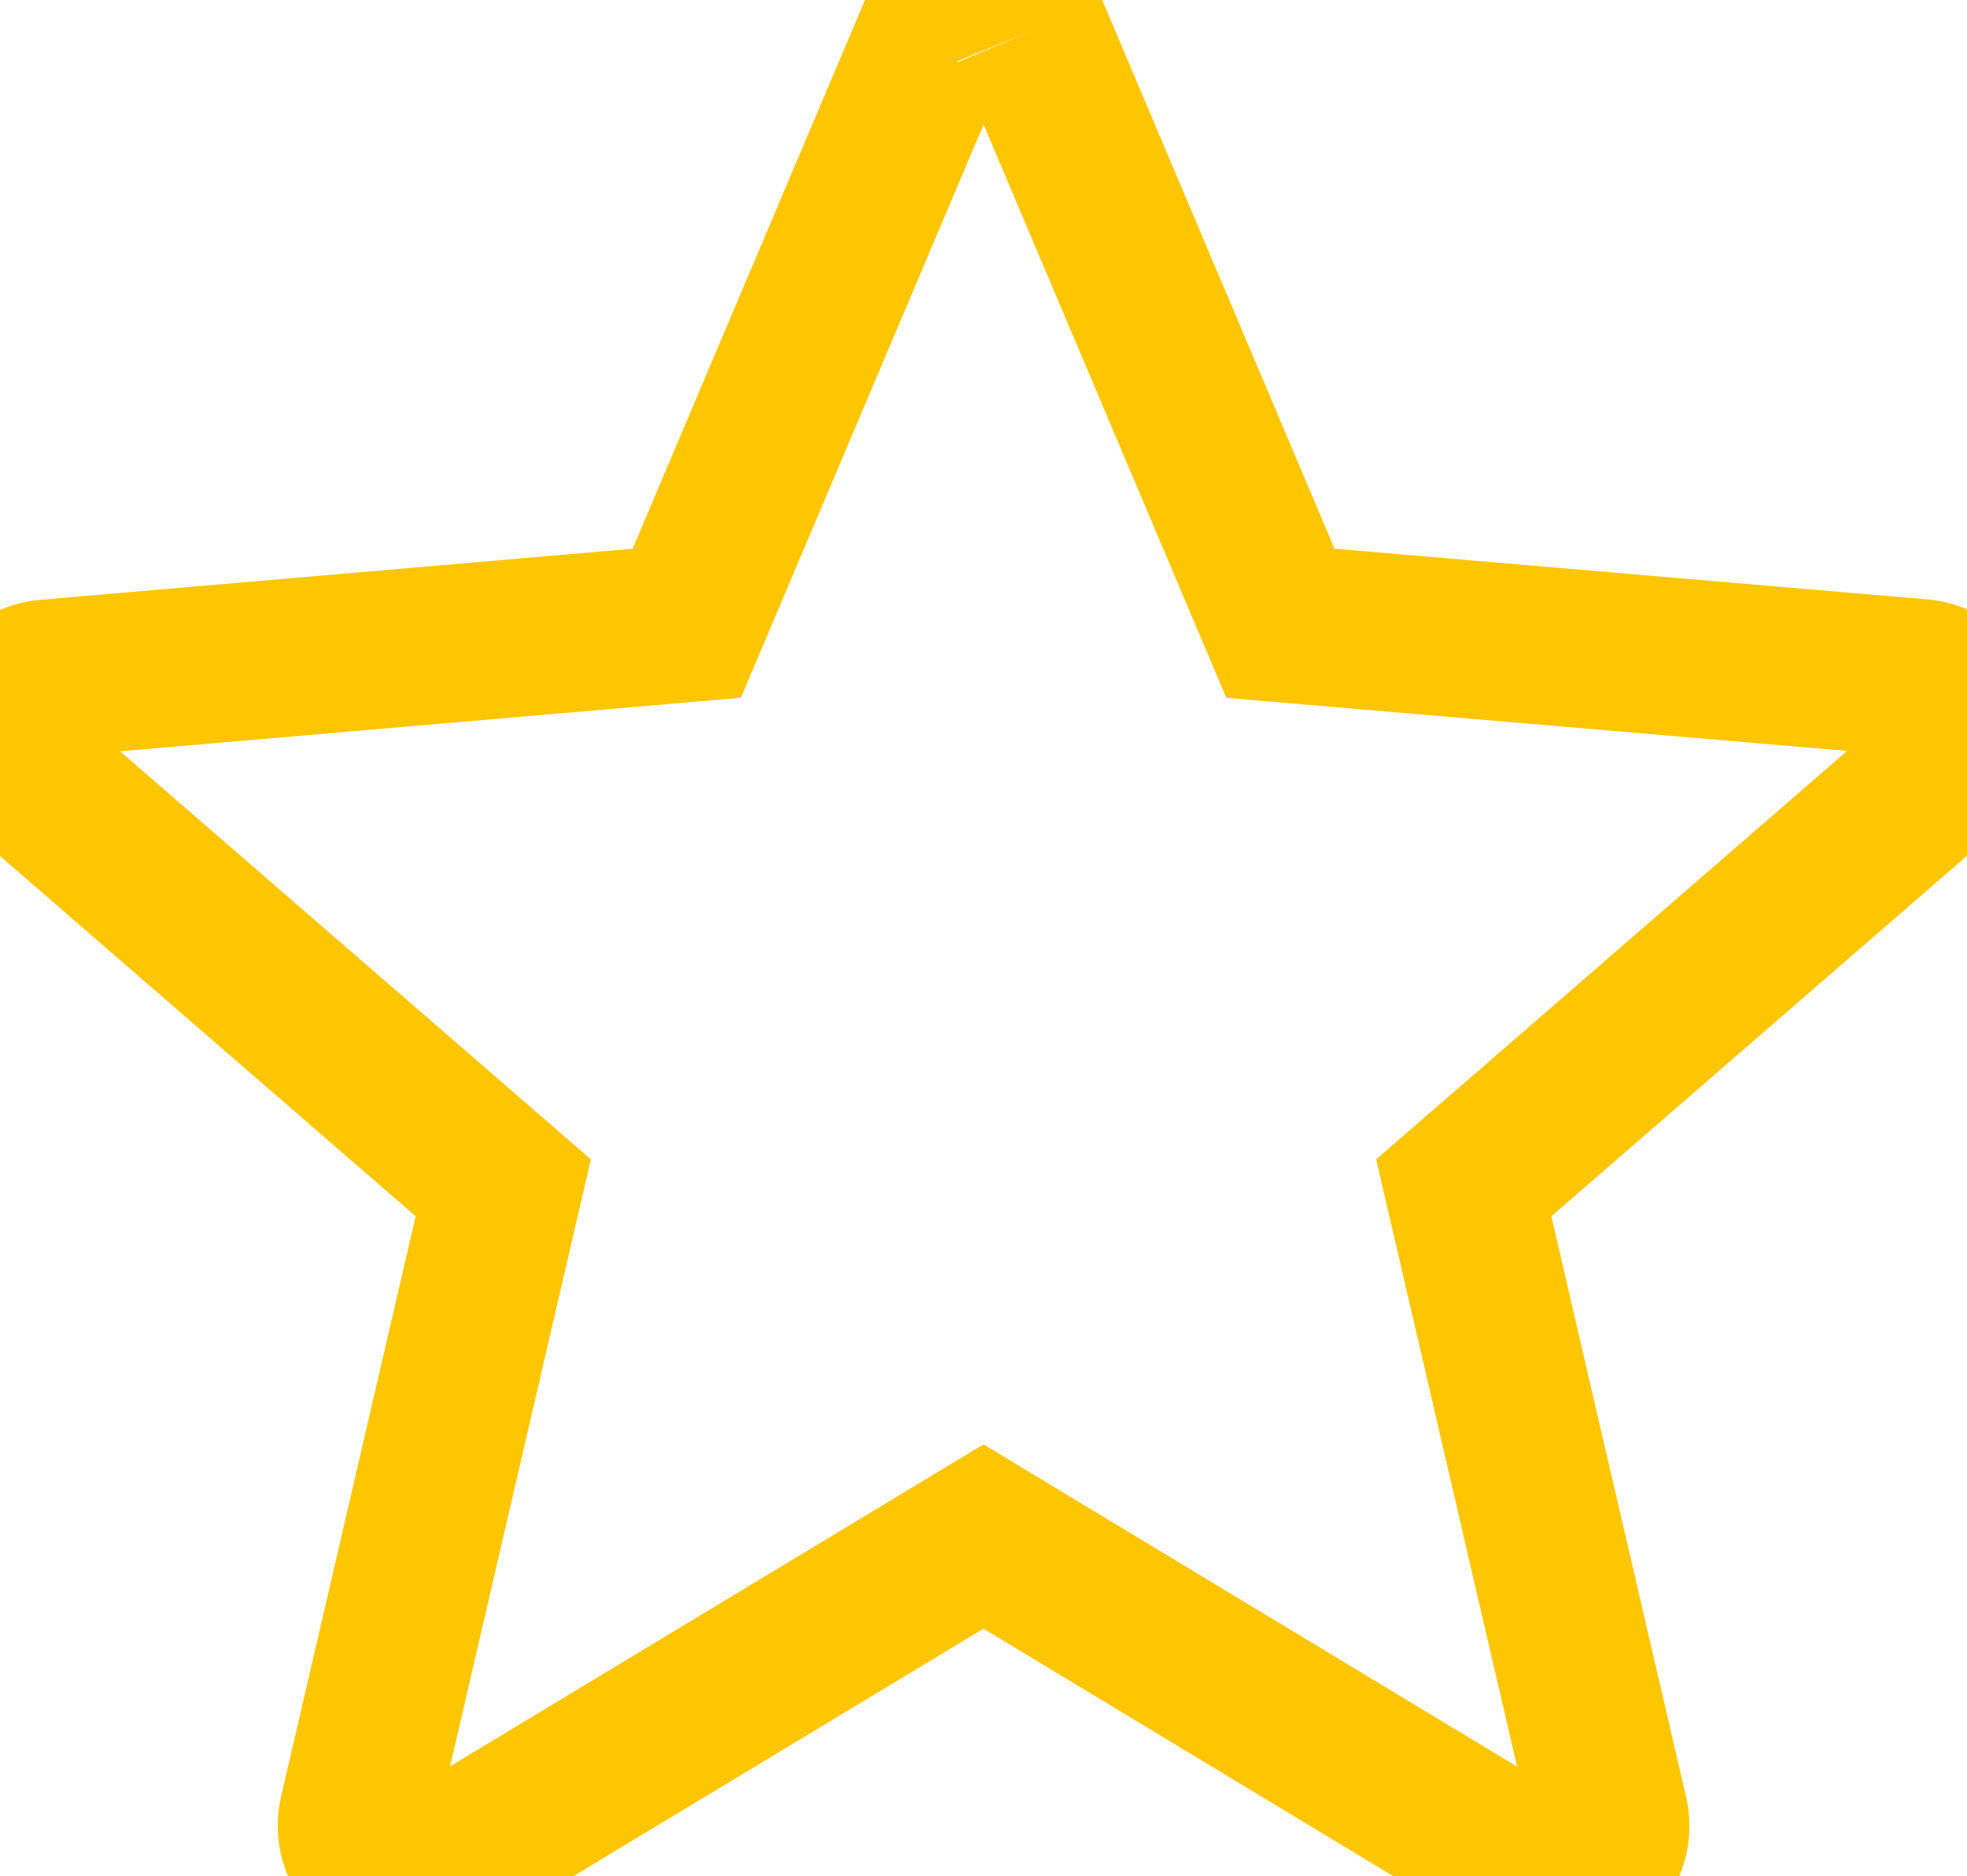 <svg xmlns="http://www.w3.org/2000/svg" xmlns:xlink="http://www.w3.org/1999/xlink" width="12.468" height="11.891" viewBox="0 0 12.468 11.891">
  <defs>
    <clipPath id="clip-path">
      <path id="Clip_2" data-name="Clip 2" d="M0,0H12.468V11.891H0Z" transform="translate(0 0.014)" fill="none"/>
    </clipPath>
  </defs>
  <g id="Group_3_Copy_4" data-name="Group 3 Copy 4" transform="translate(0 -0.014)">
    <path id="Clip_2-2" data-name="Clip 2" d="M0,0H12.468V11.891H0Z" transform="translate(0 0.014)" fill="none"/>
    <g id="Group_3_Copy_4-2" data-name="Group 3 Copy 4" clip-path="url(#clip-path)">
      <path id="Fill_1" data-name="Fill 1" d="M6.528.2,8.116,3.95l4.059.347a.321.321,0,0,1,.181.562L9.278,7.528,10.2,11.5a.319.319,0,0,1-.475.346L6.234,9.738l-3.49,2.106a.319.319,0,0,1-.475-.346L3.19,7.528.11,4.859A.322.322,0,0,1,.294,4.3L4.353,3.95,5.941.2a.317.317,0,0,1,.587,0" transform="translate(0 0.014)" fill="none" stroke="#fec600" stroke-width="1"/>
    </g>
  </g>
</svg>
